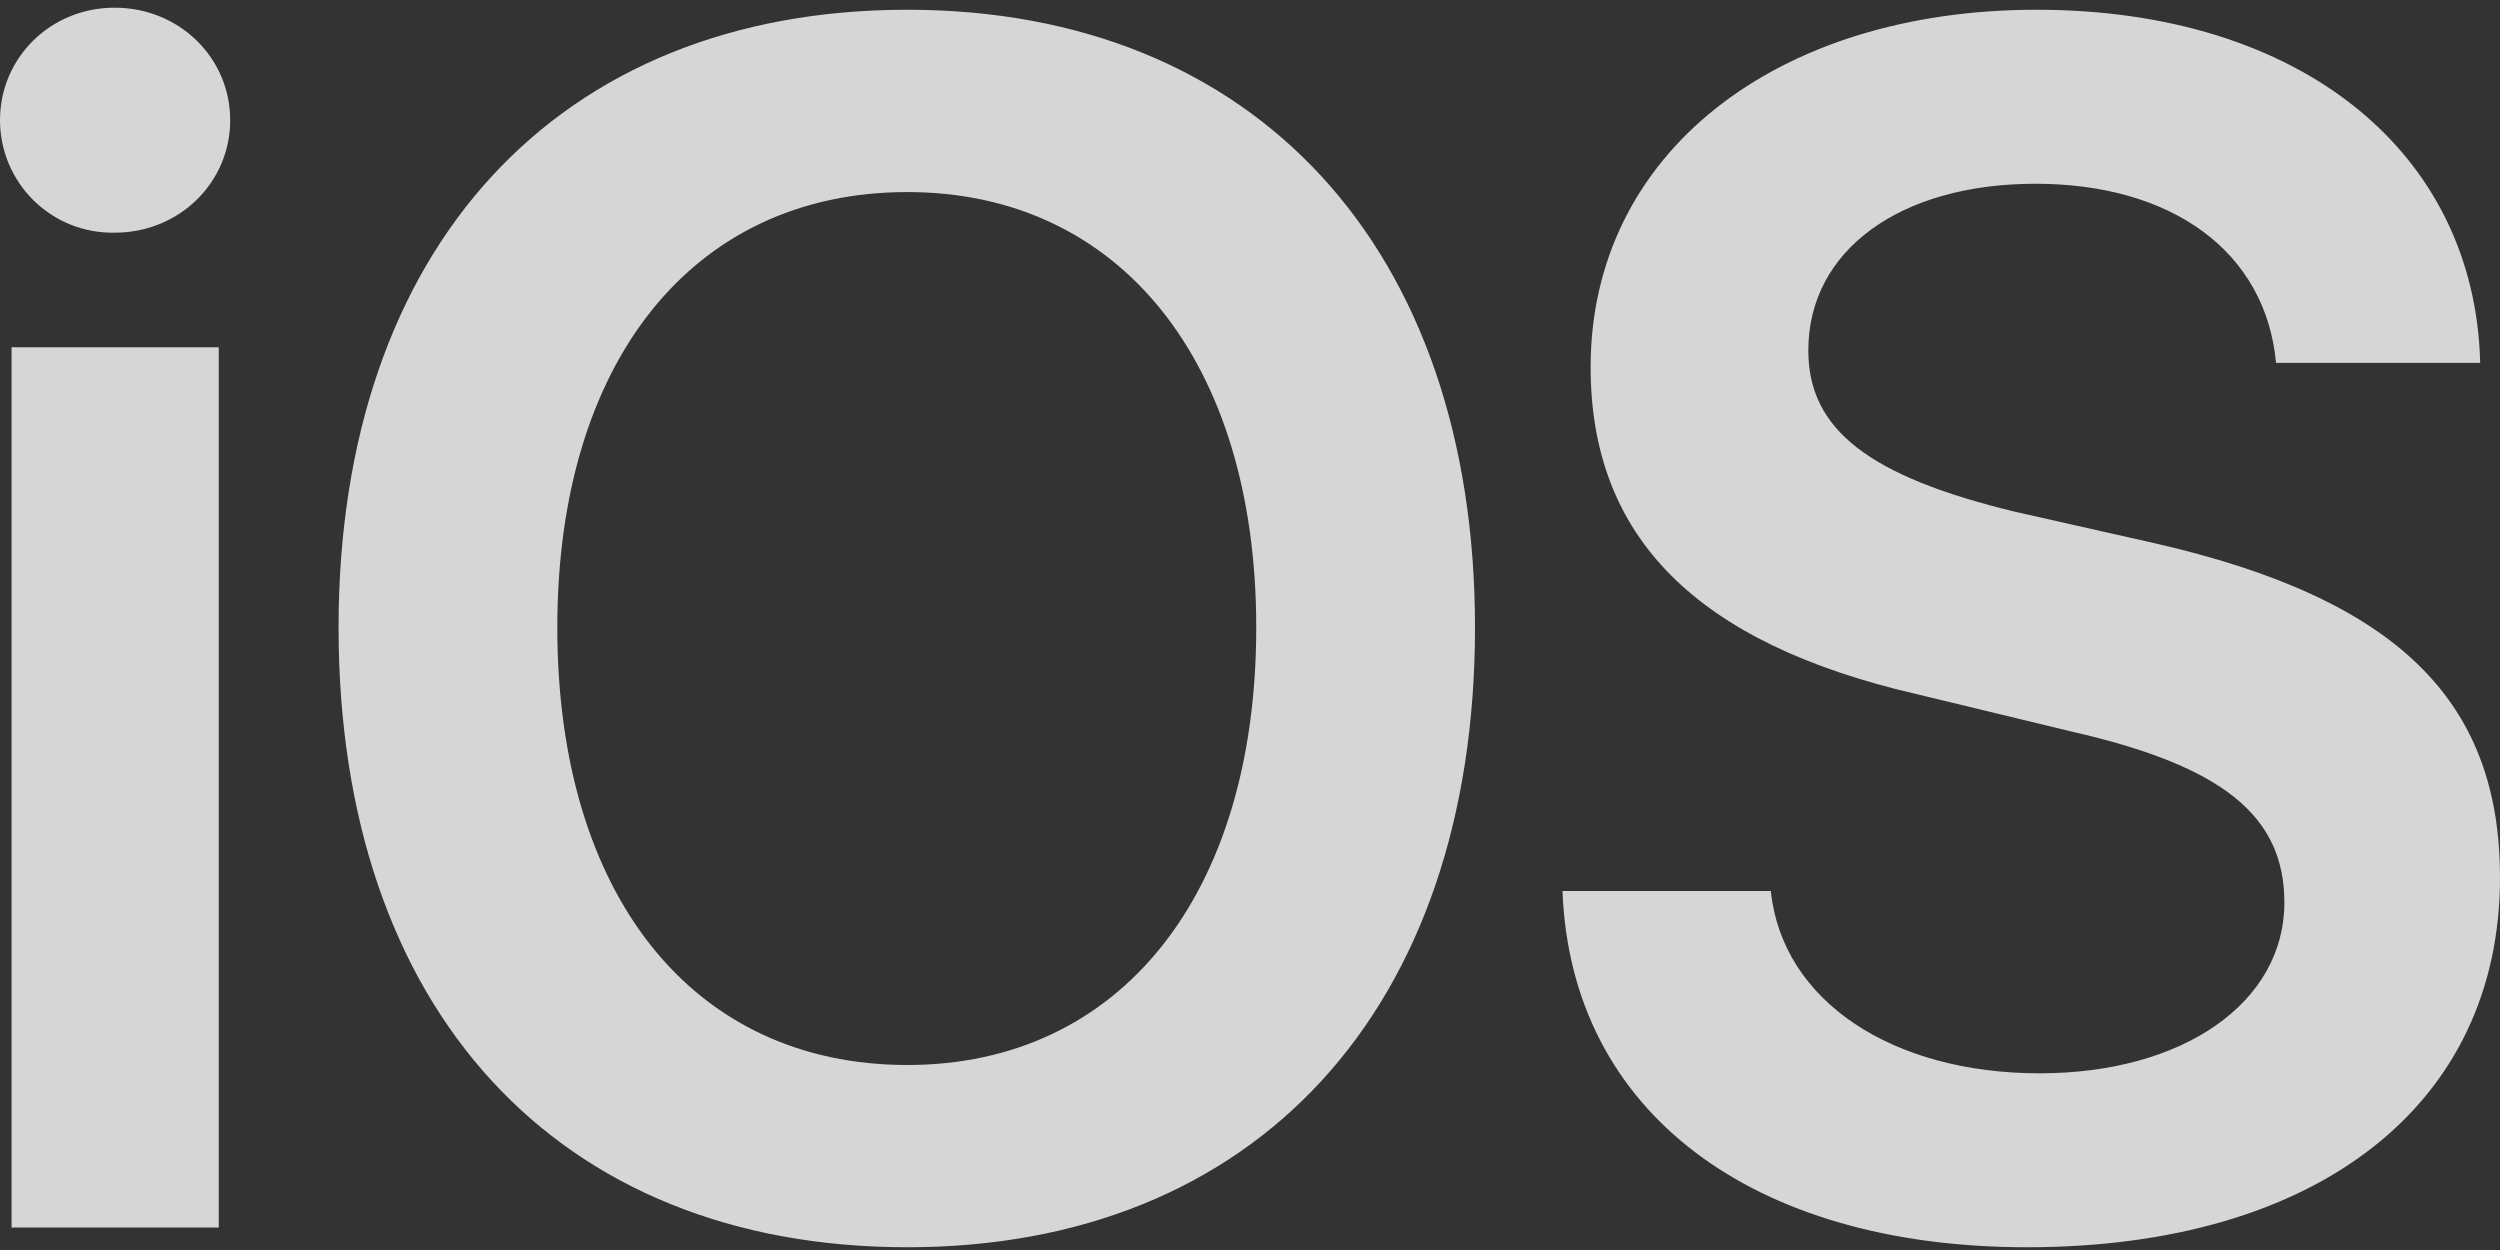 <svg width="40" height="20" viewBox="0 0 40 20" fill="none" xmlns="http://www.w3.org/2000/svg">
<rect x="0" y="0" width="40" height="20" fill="#333333" stroke="none"/>
<path d="M1.833 0.123C0.81 0.123 2.64683e-08 0.923 2.64683e-08 1.923C-4.0994e-05 2.162 0.048 2.399 0.14 2.62C0.233 2.84 0.368 3.04 0.539 3.208C0.71 3.375 0.912 3.507 1.134 3.596C1.357 3.684 1.594 3.727 1.833 3.723C2.867 3.723 3.683 2.923 3.683 1.923C3.683 0.923 2.867 0.123 1.833 0.123ZM14.517 0.156C8.917 0.156 5.417 3.973 5.417 10.04C5.417 16.156 8.917 19.956 14.517 19.956C20.083 19.956 23.6 16.156 23.6 10.04C23.6 3.973 20.083 0.156 14.517 0.156ZM32.583 0.156C28.417 0.156 25.45 2.456 25.45 5.873C25.45 8.59 27.133 10.29 30.667 11.106L33.15 11.706C35.567 12.256 36.55 13.056 36.55 14.44C36.55 16.04 34.933 17.173 32.633 17.173C30.283 17.173 28.517 16.023 28.333 14.256H25C25.133 17.79 28.033 19.956 32.433 19.956C37.083 19.956 40 17.673 40 14.04C40 11.19 38.333 9.573 34.467 8.69L32.25 8.19C29.9 7.623 28.933 6.873 28.933 5.606C28.933 4.006 30.4 2.94 32.567 2.94C34.75 2.94 36.25 4.023 36.417 5.806H39.683C39.6 2.44 36.817 0.156 32.583 0.156ZM14.517 3.073C17.917 3.073 20.1 5.79 20.1 10.04C20.1 14.323 17.917 17.04 14.517 17.04C11.083 17.04 8.917 14.323 8.917 10.04C8.917 5.79 11.083 3.073 14.517 3.073ZM0.185 5.556V19.64H3.5V5.556H0.183H0.185Z" fill="white" fill-opacity="0.8"/>
</svg>

